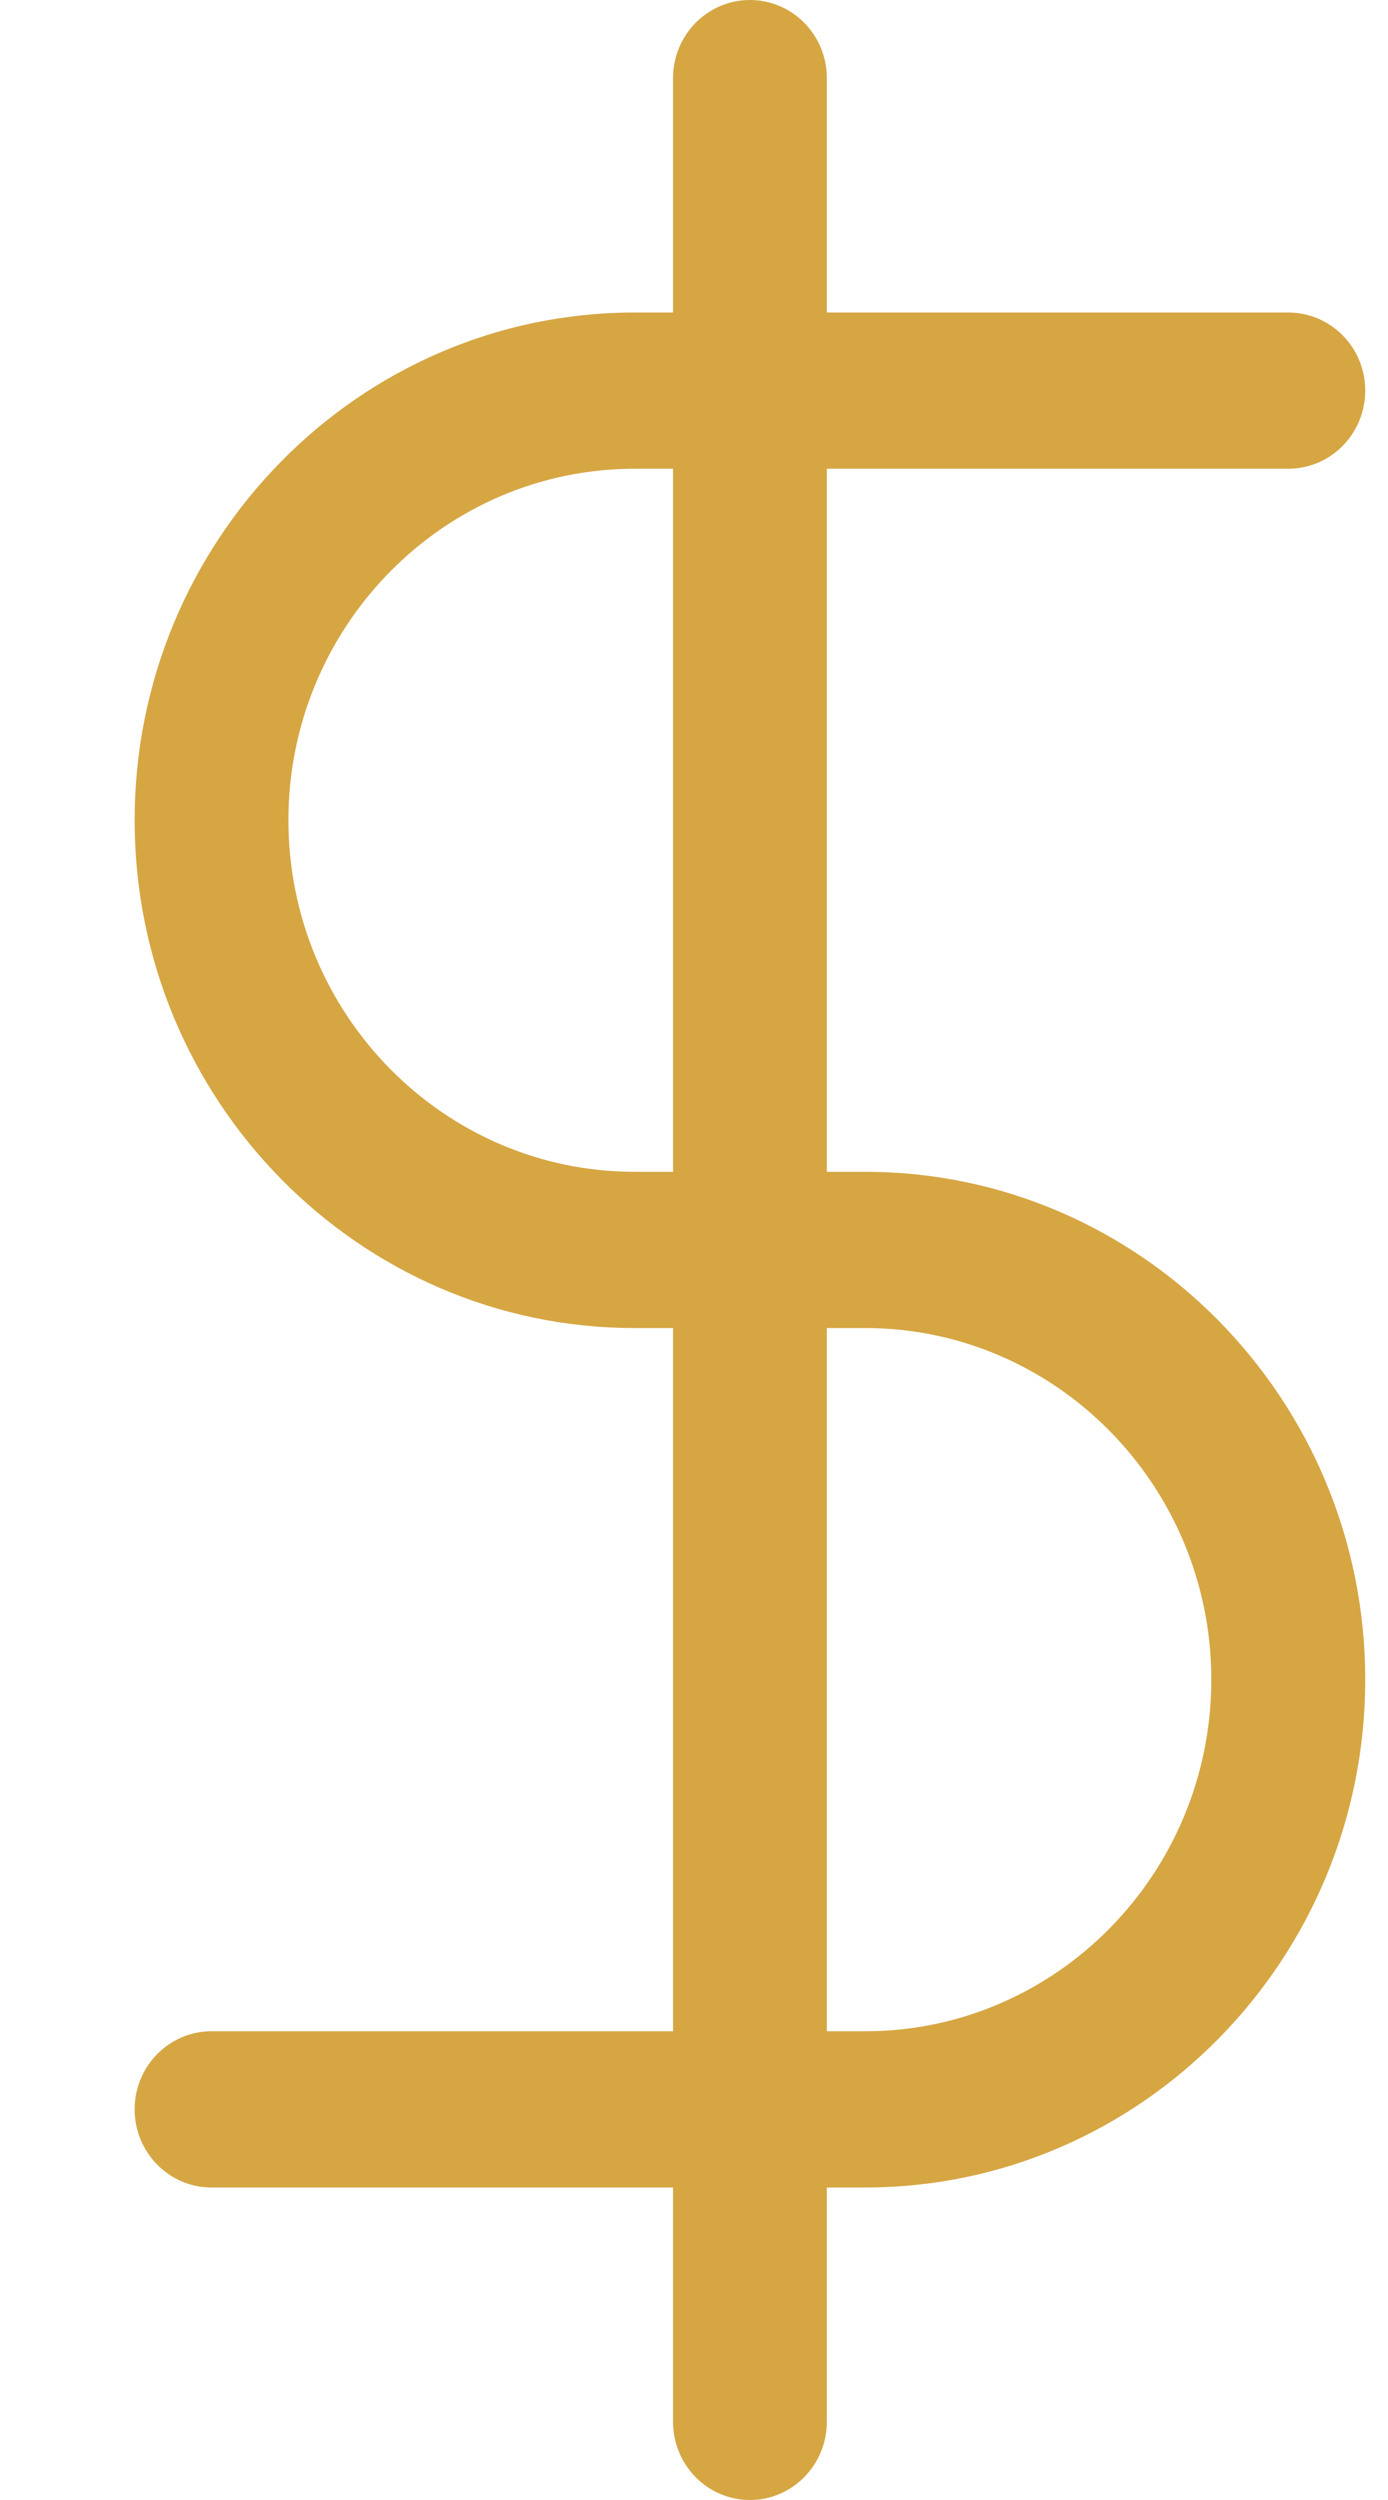 <svg width="10" height="18" viewBox="0 0 10 18" fill="none" xmlns="http://www.w3.org/2000/svg">
<path d="M6.234 8.437H5.957V3.375H9.281C9.588 3.375 9.836 3.123 9.836 2.812C9.836 2.502 9.588 2.25 9.281 2.25H5.957V0.562C5.957 0.252 5.709 0 5.403 0C5.097 0 4.849 0.252 4.849 0.562V2.25H4.572C2.586 2.25 0.97 3.89 0.97 5.906C0.97 7.922 2.586 9.562 4.572 9.562H4.849V14.625L1.524 14.625C1.218 14.625 0.97 14.877 0.97 15.187C0.97 15.498 1.218 15.75 1.524 15.75H4.849V17.437C4.849 17.748 5.097 18 5.403 18C5.709 18 5.957 17.747 5.957 17.437V15.75H6.234C8.22 15.75 9.836 14.109 9.836 12.093C9.836 10.078 8.22 8.437 6.234 8.437V8.437ZM4.849 8.437H4.572C3.197 8.437 2.078 7.302 2.078 5.906C2.078 4.51 3.197 3.375 4.572 3.375H4.849V8.437ZM6.234 14.625H5.957V9.562H6.234C7.609 9.562 8.727 10.698 8.727 12.093C8.727 13.489 7.609 14.625 6.234 14.625Z" fill="#D6A643"/>
</svg>
